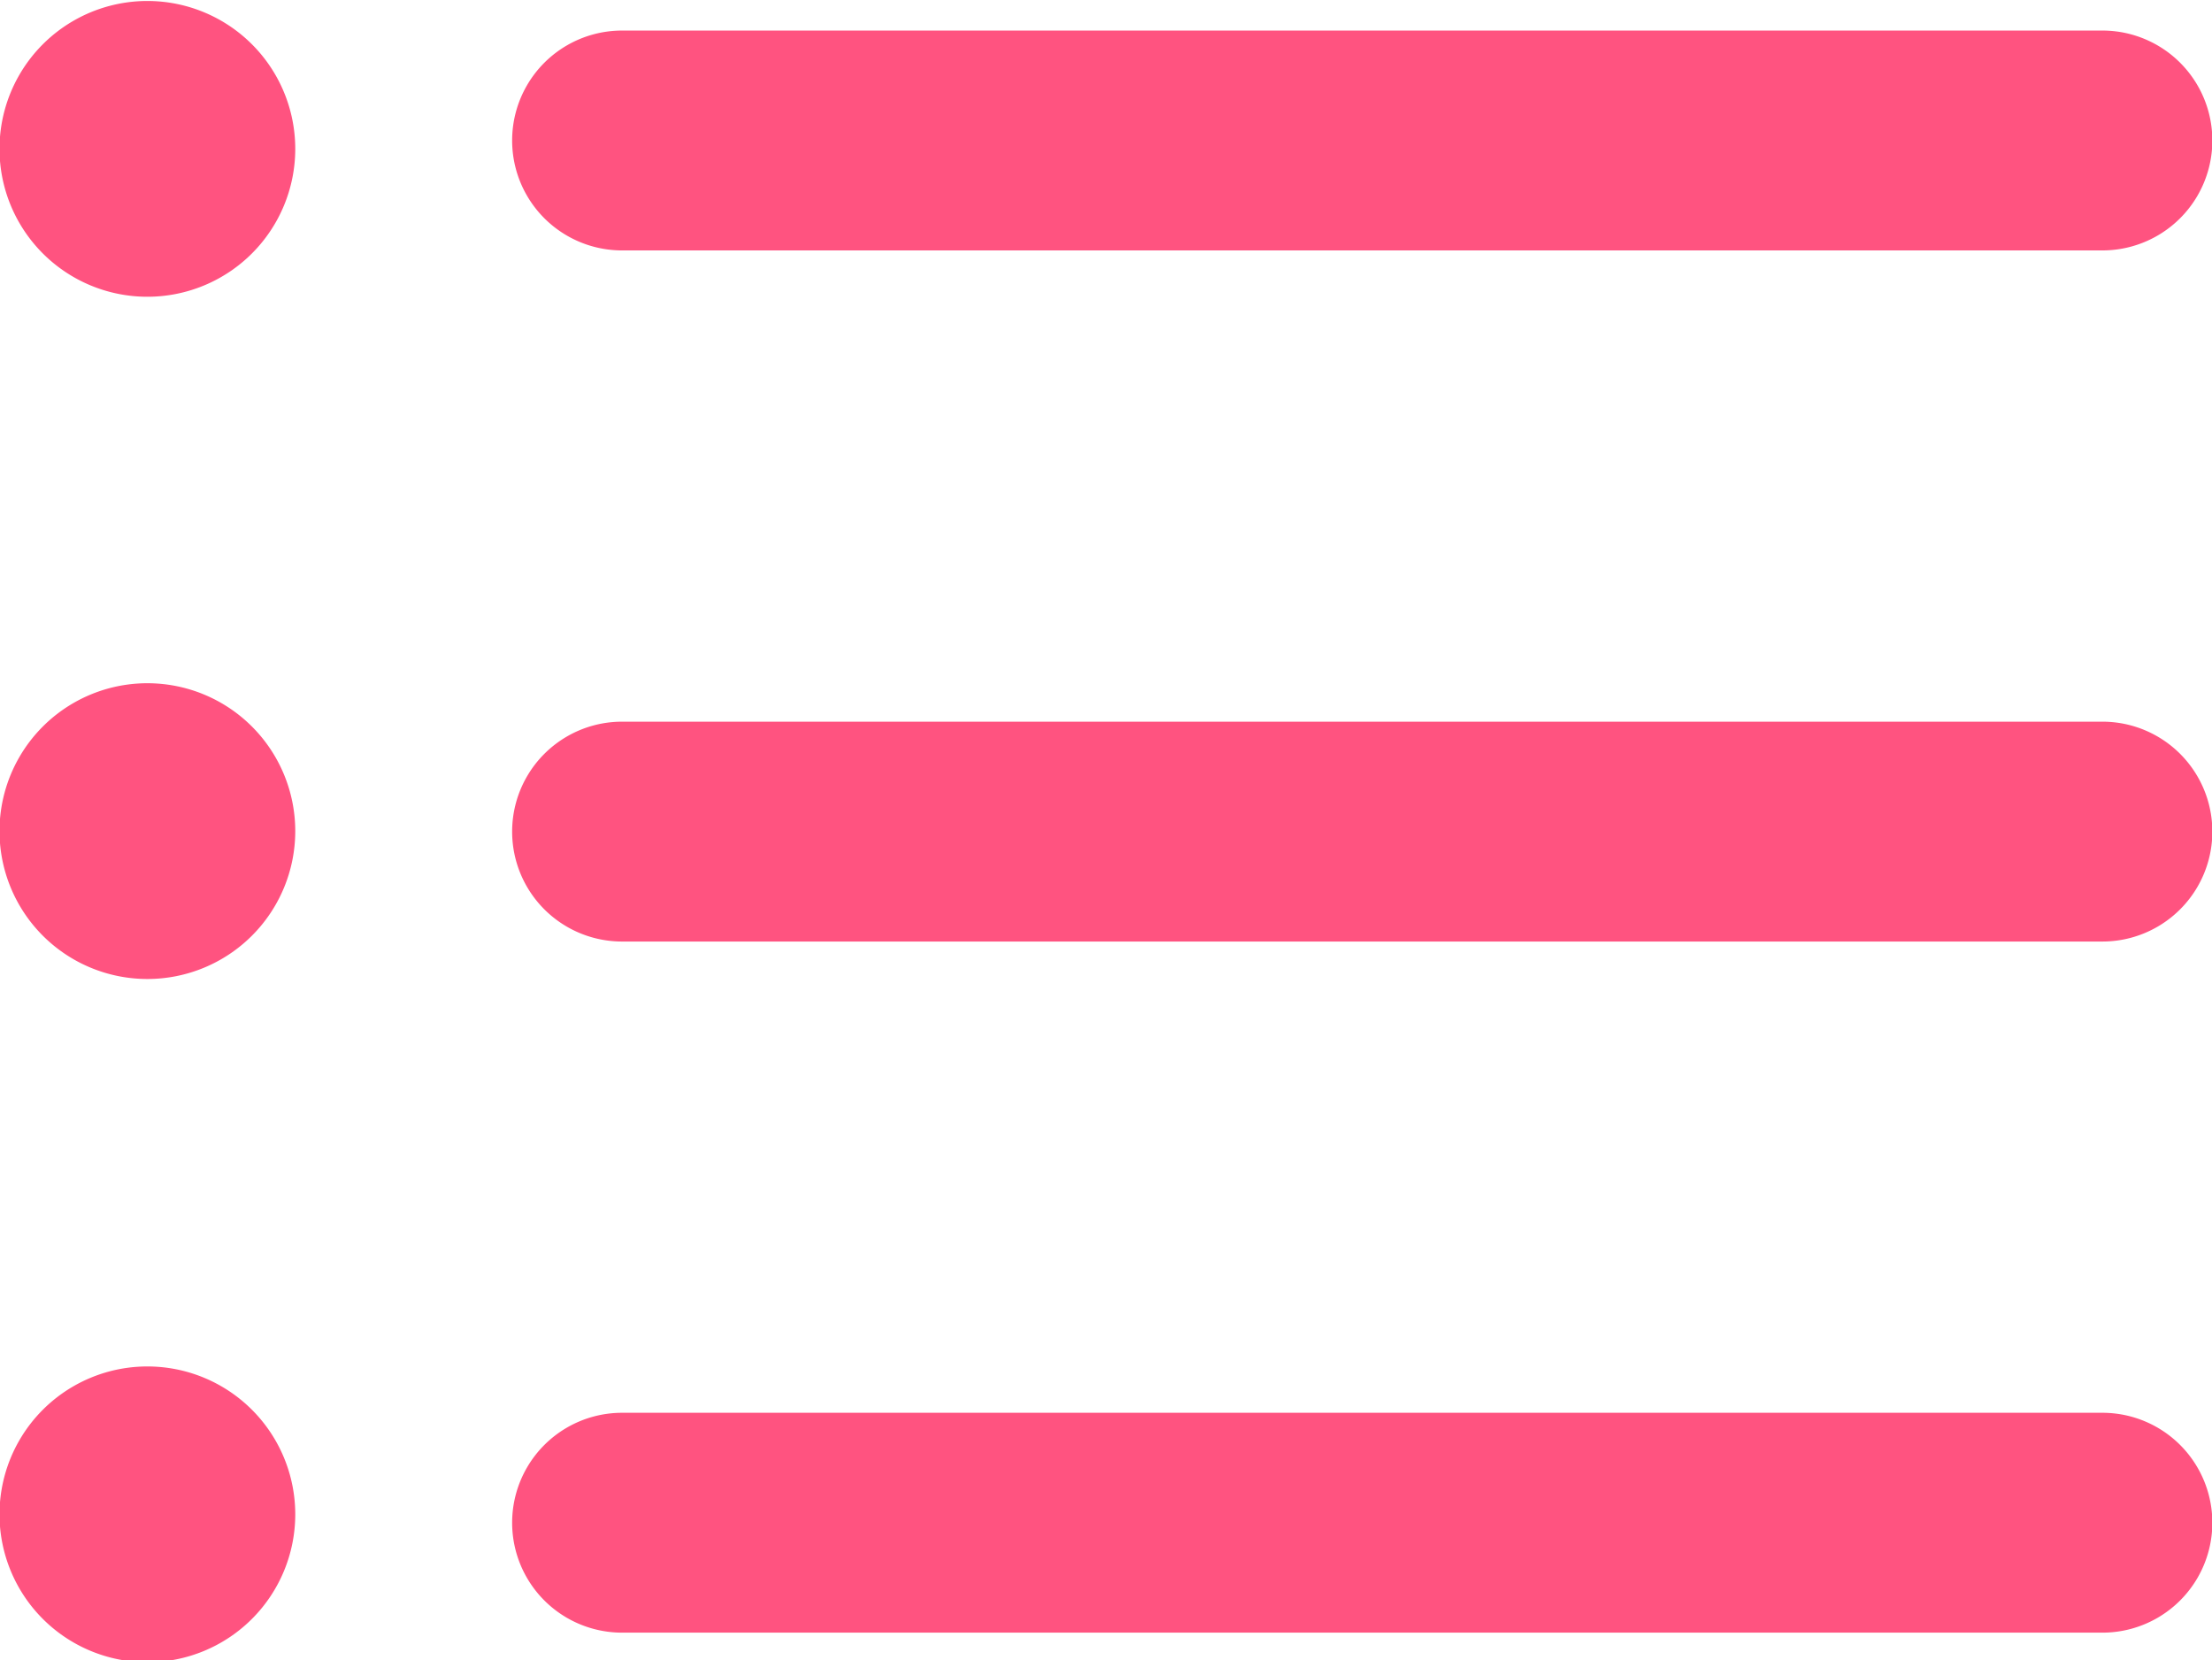 <svg xmlns="http://www.w3.org/2000/svg" width="22.438" height="16.84" viewBox="0 0 22.438 16.84">
  <defs>
    <style>
      .cls-1 {
        fill: #ff5380;
        fill-rule: evenodd;
      }
    </style>
  </defs>
  <path id="list.svg" class="cls-1" d="M118.108,2057.56H103.091a1.115,1.115,0,1,1,0-2.23h15.016A1.115,1.115,0,1,1,118.108,2057.56Zm0-7.01H103.091a1.115,1.115,0,1,1,0-2.23h15.016A1.115,1.115,0,1,1,118.108,2050.55Zm0-7.01H103.091a1.115,1.115,0,1,1,0-2.23h15.016A1.115,1.115,0,1,1,118.108,2043.54Zm-19.832-2.53a1.5,1.5,0,1,1-1.5,1.5A1.5,1.5,0,0,1,98.277,2041.01Zm0,6.92a1.5,1.5,0,1,1-1.5,1.5A1.5,1.5,0,0,1,98.277,2047.93Zm0,6.93a1.5,1.5,0,1,1-1.5,1.5A1.5,1.5,0,0,1,98.277,2054.86Z" transform="translate(-96.781 -2041)"/>
</svg>
